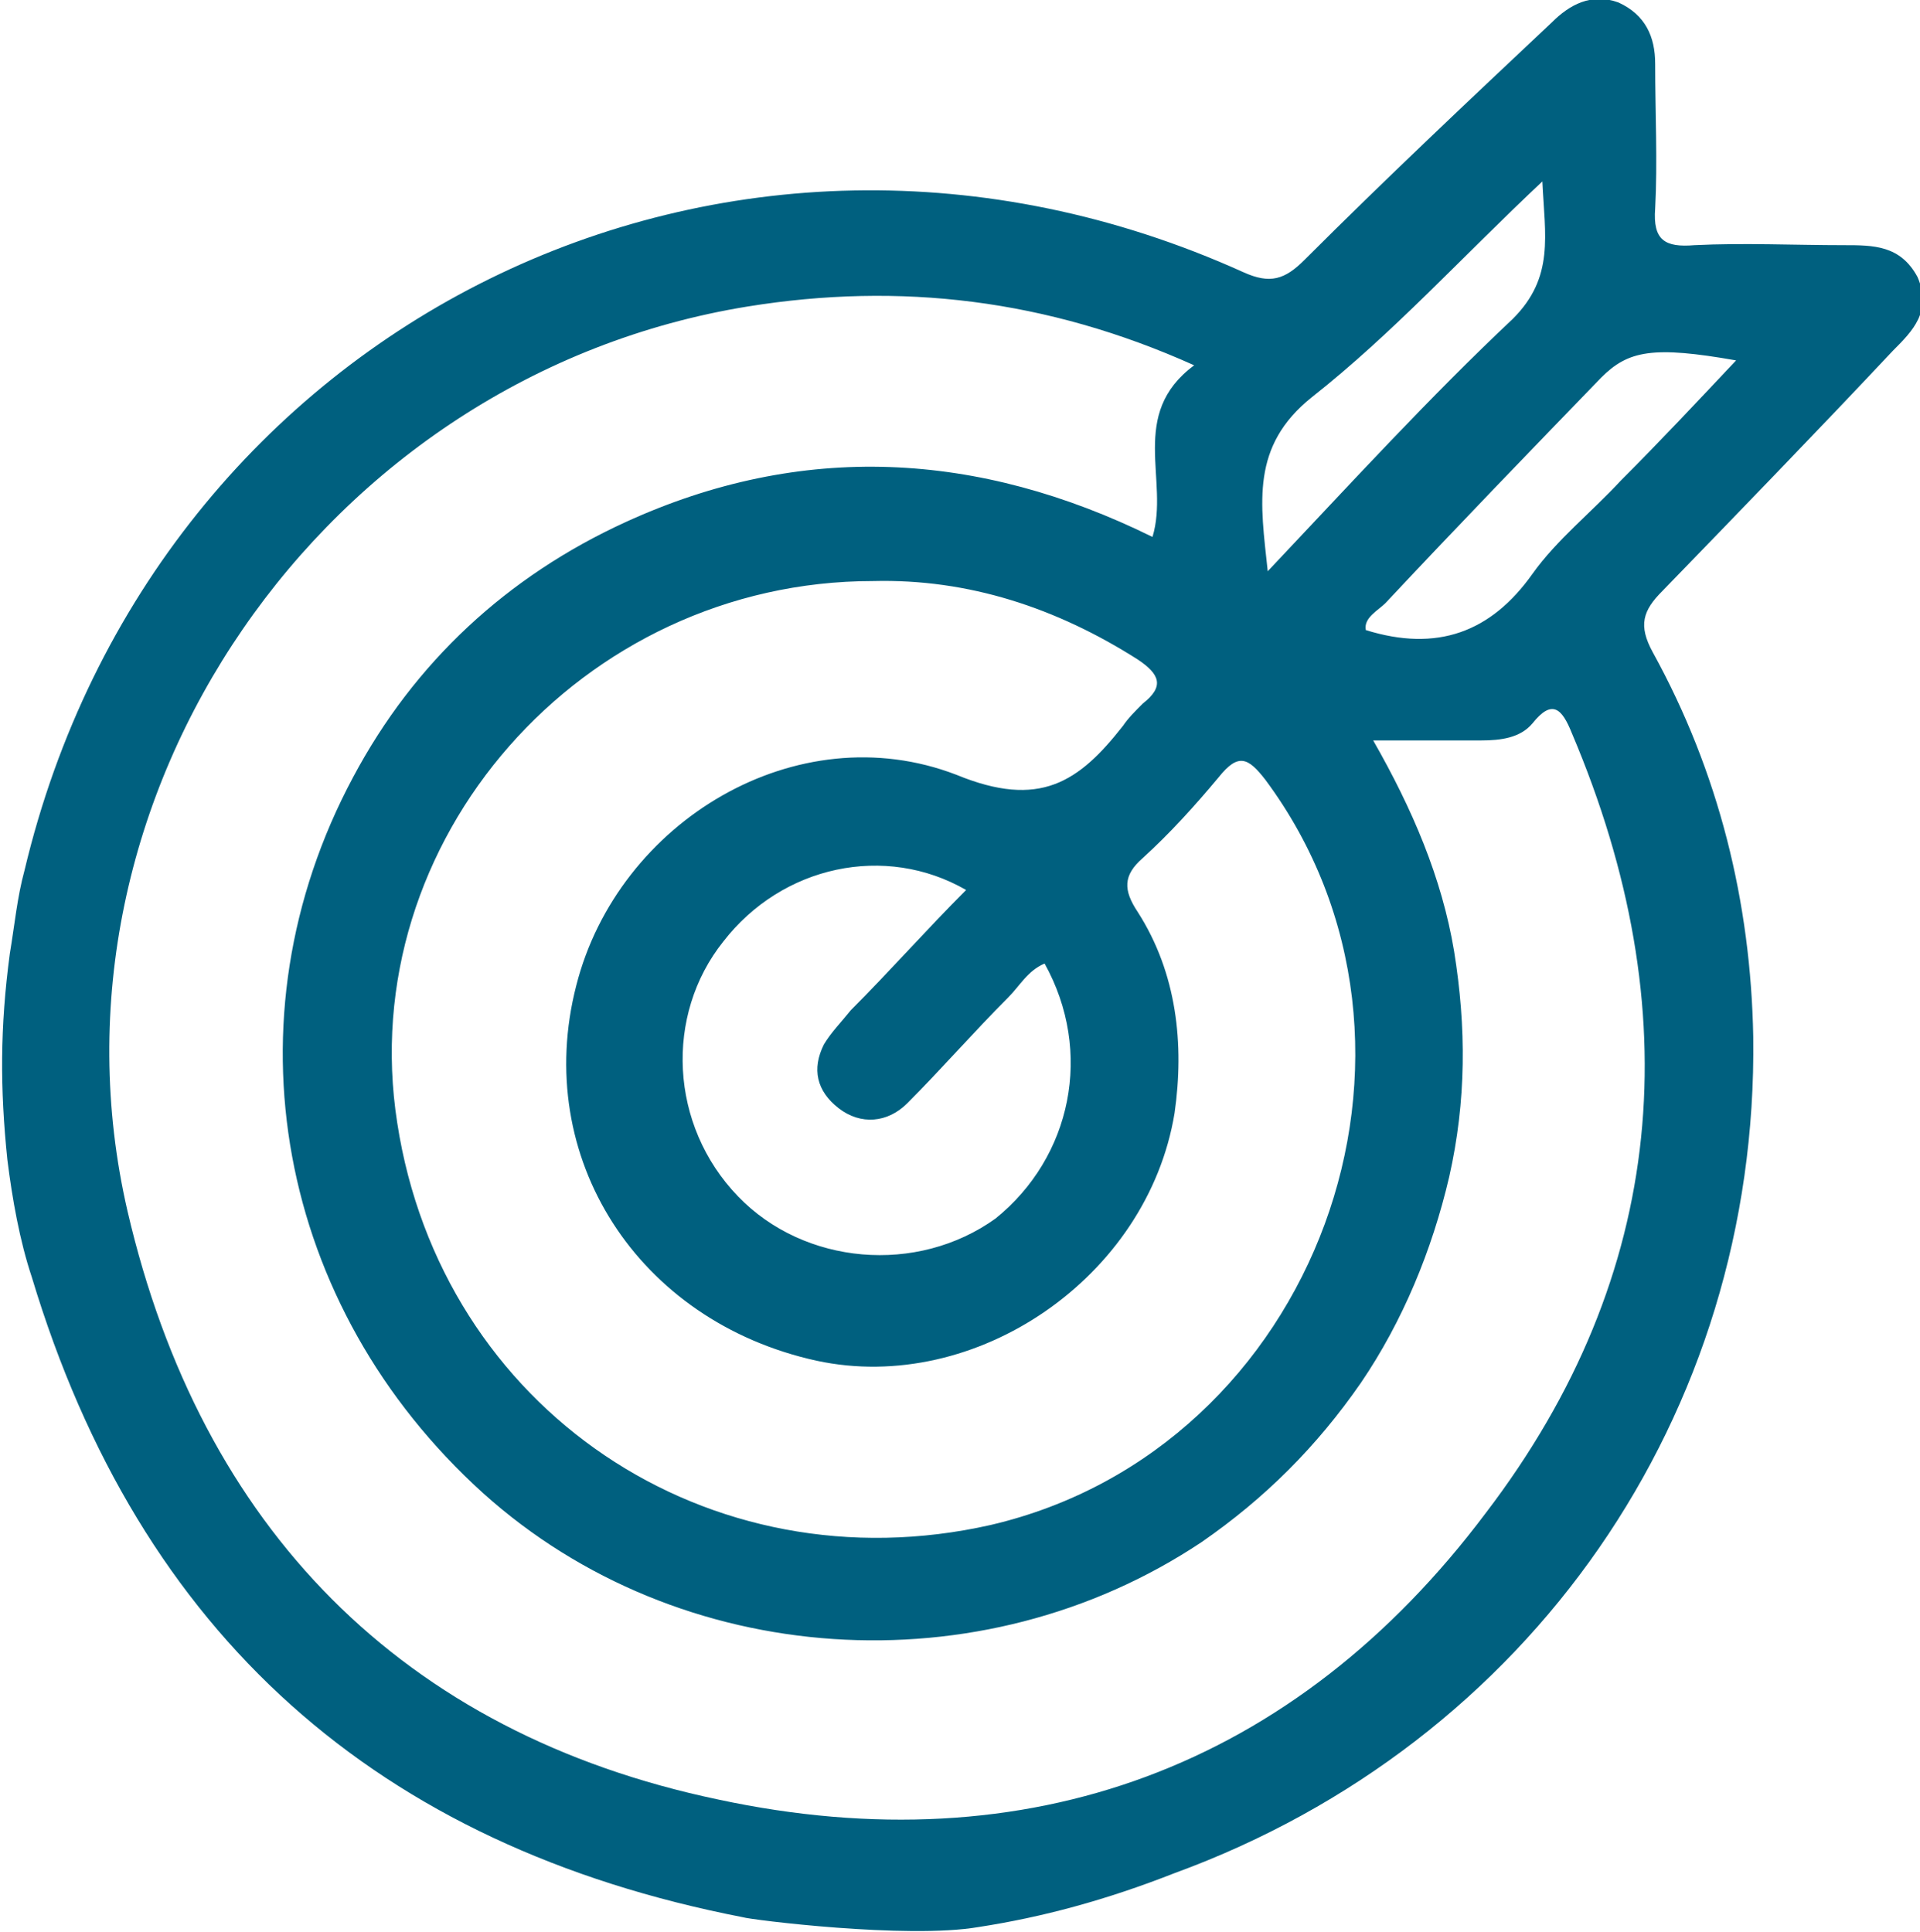 <?xml version="1.0" encoding="utf-8"?>
<!-- Generator: Adobe Illustrator 21.0.2, SVG Export Plug-In . SVG Version: 6.00 Build 0)  -->
<svg version="1.1" xmlns="http://www.w3.org/2000/svg" xmlns:xlink="http://www.w3.org/1999/xlink" x="0px" y="0px"
	 viewBox="0 0 78.3 78.8" style="enable-background:new 0 0 78.3 78.8;" xml:space="preserve">
<style type="text/css">
	.st0{fill:url(#SVGID_1_);}
	.st1{opacity:0.7;}
	.st2{fill:#00ADBB;}
	.st3{opacity:0.7;fill:#00ADBB;}
	.st4{opacity:0.85;fill:#65CBC9;}
	.st5{opacity:0.85;}
	.st6{fill:#65CBC9;}
	.st7{opacity:0.6;fill:none;stroke:#FFFFFF;stroke-width:5.855;stroke-miterlimit:10;}
	.st8{opacity:0.8;}
	.st9{opacity:0.8;fill:#00ADBB;}
	.st10{opacity:0.5;fill:#65CBC9;}
	.st11{fill:#00ADBB;stroke:#6EC3C4;stroke-width:10.874;stroke-miterlimit:10;}
	.st12{fill:#6EC3C4;}
	.st13{fill:#FFFFFF;stroke:#00ADBB;stroke-width:5.083;stroke-miterlimit:10;}
	.st14{fill:#00607F;}
	.st15{fill:#FFFFFF;}
	.st16{fill:none;stroke:#00ADBB;stroke-width:4;stroke-miterlimit:10;}
	.st17{fill:url(#SVGID_2_);}
	.st18{opacity:0.3;fill:#65CBC9;}
	.st19{fill:#FFFFFF;stroke:#00607F;stroke-width:6.006;stroke-miterlimit:10;}
	.st20{fill:none;stroke:#00607F;stroke-width:6;stroke-linejoin:round;stroke-miterlimit:10;}
	.st21{fill:url(#SVGID_3_);}
	.st22{filter:url(#Adobe_OpacityMaskFilter);}
	.st23{mask:url(#SVGID_4_);fill:#00ADBB;}
	.st24{filter:url(#Adobe_OpacityMaskFilter_1_);}
	.st25{mask:url(#SVGID_5_);fill:#00ADBB;}
	.st26{filter:url(#Adobe_OpacityMaskFilter_2_);}
	.st27{mask:url(#SVGID_6_);fill:#00ADBB;}
	.st28{filter:url(#Adobe_OpacityMaskFilter_3_);}
	.st29{mask:url(#SVGID_7_);fill:#00ADBB;}
	.st30{filter:url(#Adobe_OpacityMaskFilter_4_);}
	.st31{mask:url(#SVGID_8_);fill:#00ADBB;}
	.st32{fill:url(#SVGID_9_);}
	.st33{fill:none;stroke:#65CBC9;stroke-width:2;stroke-miterlimit:10;}
</style>
<g id="Propuesta_1">
</g>
<g id="Propuesta_2">
	<g>
		<path class="st14" d="M39.9,78.6c-2.9,0.5-9.3-0.3-9.6-0.4c-14.9-2.9-24.6-11.5-29-26.1c-0.5-1.5-0.8-3.2-1-4.8
			c-0.3-2.9-0.3-5.4,0.1-8.4c0.2-1.2,0.3-2.3,0.6-3.4C6.3,13.2,29.7,1.6,50.7,11.1c1.1,0.5,1.7,0.3,2.5-0.5
			c3.3-3.3,6.7-6.5,10.1-9.7c0.7-0.7,1.6-1.2,2.7-0.8c1.1,0.5,1.5,1.4,1.5,2.5c0,2,0.1,4,0,5.9c-0.1,1.3,0.4,1.6,1.6,1.5
			c2-0.1,4.1,0,6.1,0c1.2,0,2.3,0,3,1.3c0.6,1.4-0.2,2.2-1,3c-3.1,3.3-6.3,6.6-9.4,9.8c-0.8,0.8-1,1.4-0.4,2.5
			c2.7,4.9,4,10.2,4.1,15.7c0.2,15.4-9.1,28.8-23.6,34.1C45.1,77.5,42.5,78.2,39.9,78.6z M48.7,14.9c-6-2.7-12-3.4-18.2-2.4
			c-17.3,2.8-29.2,20-25.3,36.9c3,12.9,11.2,21.3,24.1,24c12.6,2.7,23.5-1.3,31.3-11.7c7.4-9.7,8.3-20.5,3.5-31.8
			c-0.4-1-0.8-1.4-1.6-0.4c-0.5,0.6-1.3,0.7-2.1,0.7c-1.4,0-2.8,0-4.4,0c1.6,2.8,2.8,5.6,3.3,8.6c0.5,3.1,0.5,6.1-0.2,9.2
			c-0.7,3-1.9,5.9-3.6,8.4c-1.8,2.6-3.9,4.7-6.5,6.5c-9,6-21.3,5.2-29.3-2c-8.4-7.6-10.6-19.3-5.3-29.2c2.5-4.7,6.3-8.2,11.1-10.4
			c7.2-3.3,14.4-2.9,21.5,0.6C47.7,19.6,46,16.9,48.7,14.9z M35.6,23.7c-11.9,0-21.2,10.6-19.4,22.1C18,57.5,28.9,64.8,40.4,62.2
			c13.3-3.1,19.3-19.5,11.2-30.4c-0.7-0.9-1.1-1.1-1.9-0.1c-1,1.2-2,2.3-3.1,3.3c-0.8,0.7-0.8,1.3-0.2,2.2c1.6,2.5,1.9,5.4,1.5,8.2
			c-1.1,6.7-8.1,11.5-14.6,10.1c-7.3-1.6-11.6-8.3-9.8-15.3c1.7-6.7,9-11.1,15.5-8.6c3.4,1.4,5,0.3,6.8-2c0.2-0.3,0.5-0.6,0.8-0.9
			c0.9-0.7,0.7-1.2-0.2-1.8C43.1,24.8,39.5,23.6,35.6,23.7z M42.6,39.3c-0.7,0.3-1,0.9-1.5,1.4c-1.4,1.4-2.7,2.9-4.1,4.3
			c-0.8,0.8-1.9,0.9-2.8,0.2c-0.9-0.7-1.1-1.6-0.6-2.6c0.3-0.5,0.7-0.9,1.1-1.4c1.6-1.6,3.1-3.3,4.7-4.9c-3.3-1.9-7.5-1-9.9,2.1
			c-2.4,3-2.2,7.5,0.6,10.4c2.7,2.8,7.3,3.2,10.5,0.9C43.7,47.2,44.6,42.9,42.6,39.3z M70.8,14.7c-3.4-0.6-4.4-0.4-5.5,0.7
			c-2.9,3-5.9,6.1-8.8,9.2c-0.3,0.3-0.9,0.6-0.8,1.1c2.9,0.9,5.1,0.1,6.8-2.3c1-1.4,2.4-2.5,3.6-3.8C67.7,18,69.2,16.4,70.8,14.7z
			 M51.7,23.3c3.4-3.6,6.6-7.1,10-10.3c1.7-1.7,1.3-3.4,1.2-5.6c-3.3,3.1-6.1,6.2-9.4,8.8C51,18.2,51.4,20.5,51.7,23.3z"/>
	</g>
</g>
</svg>
